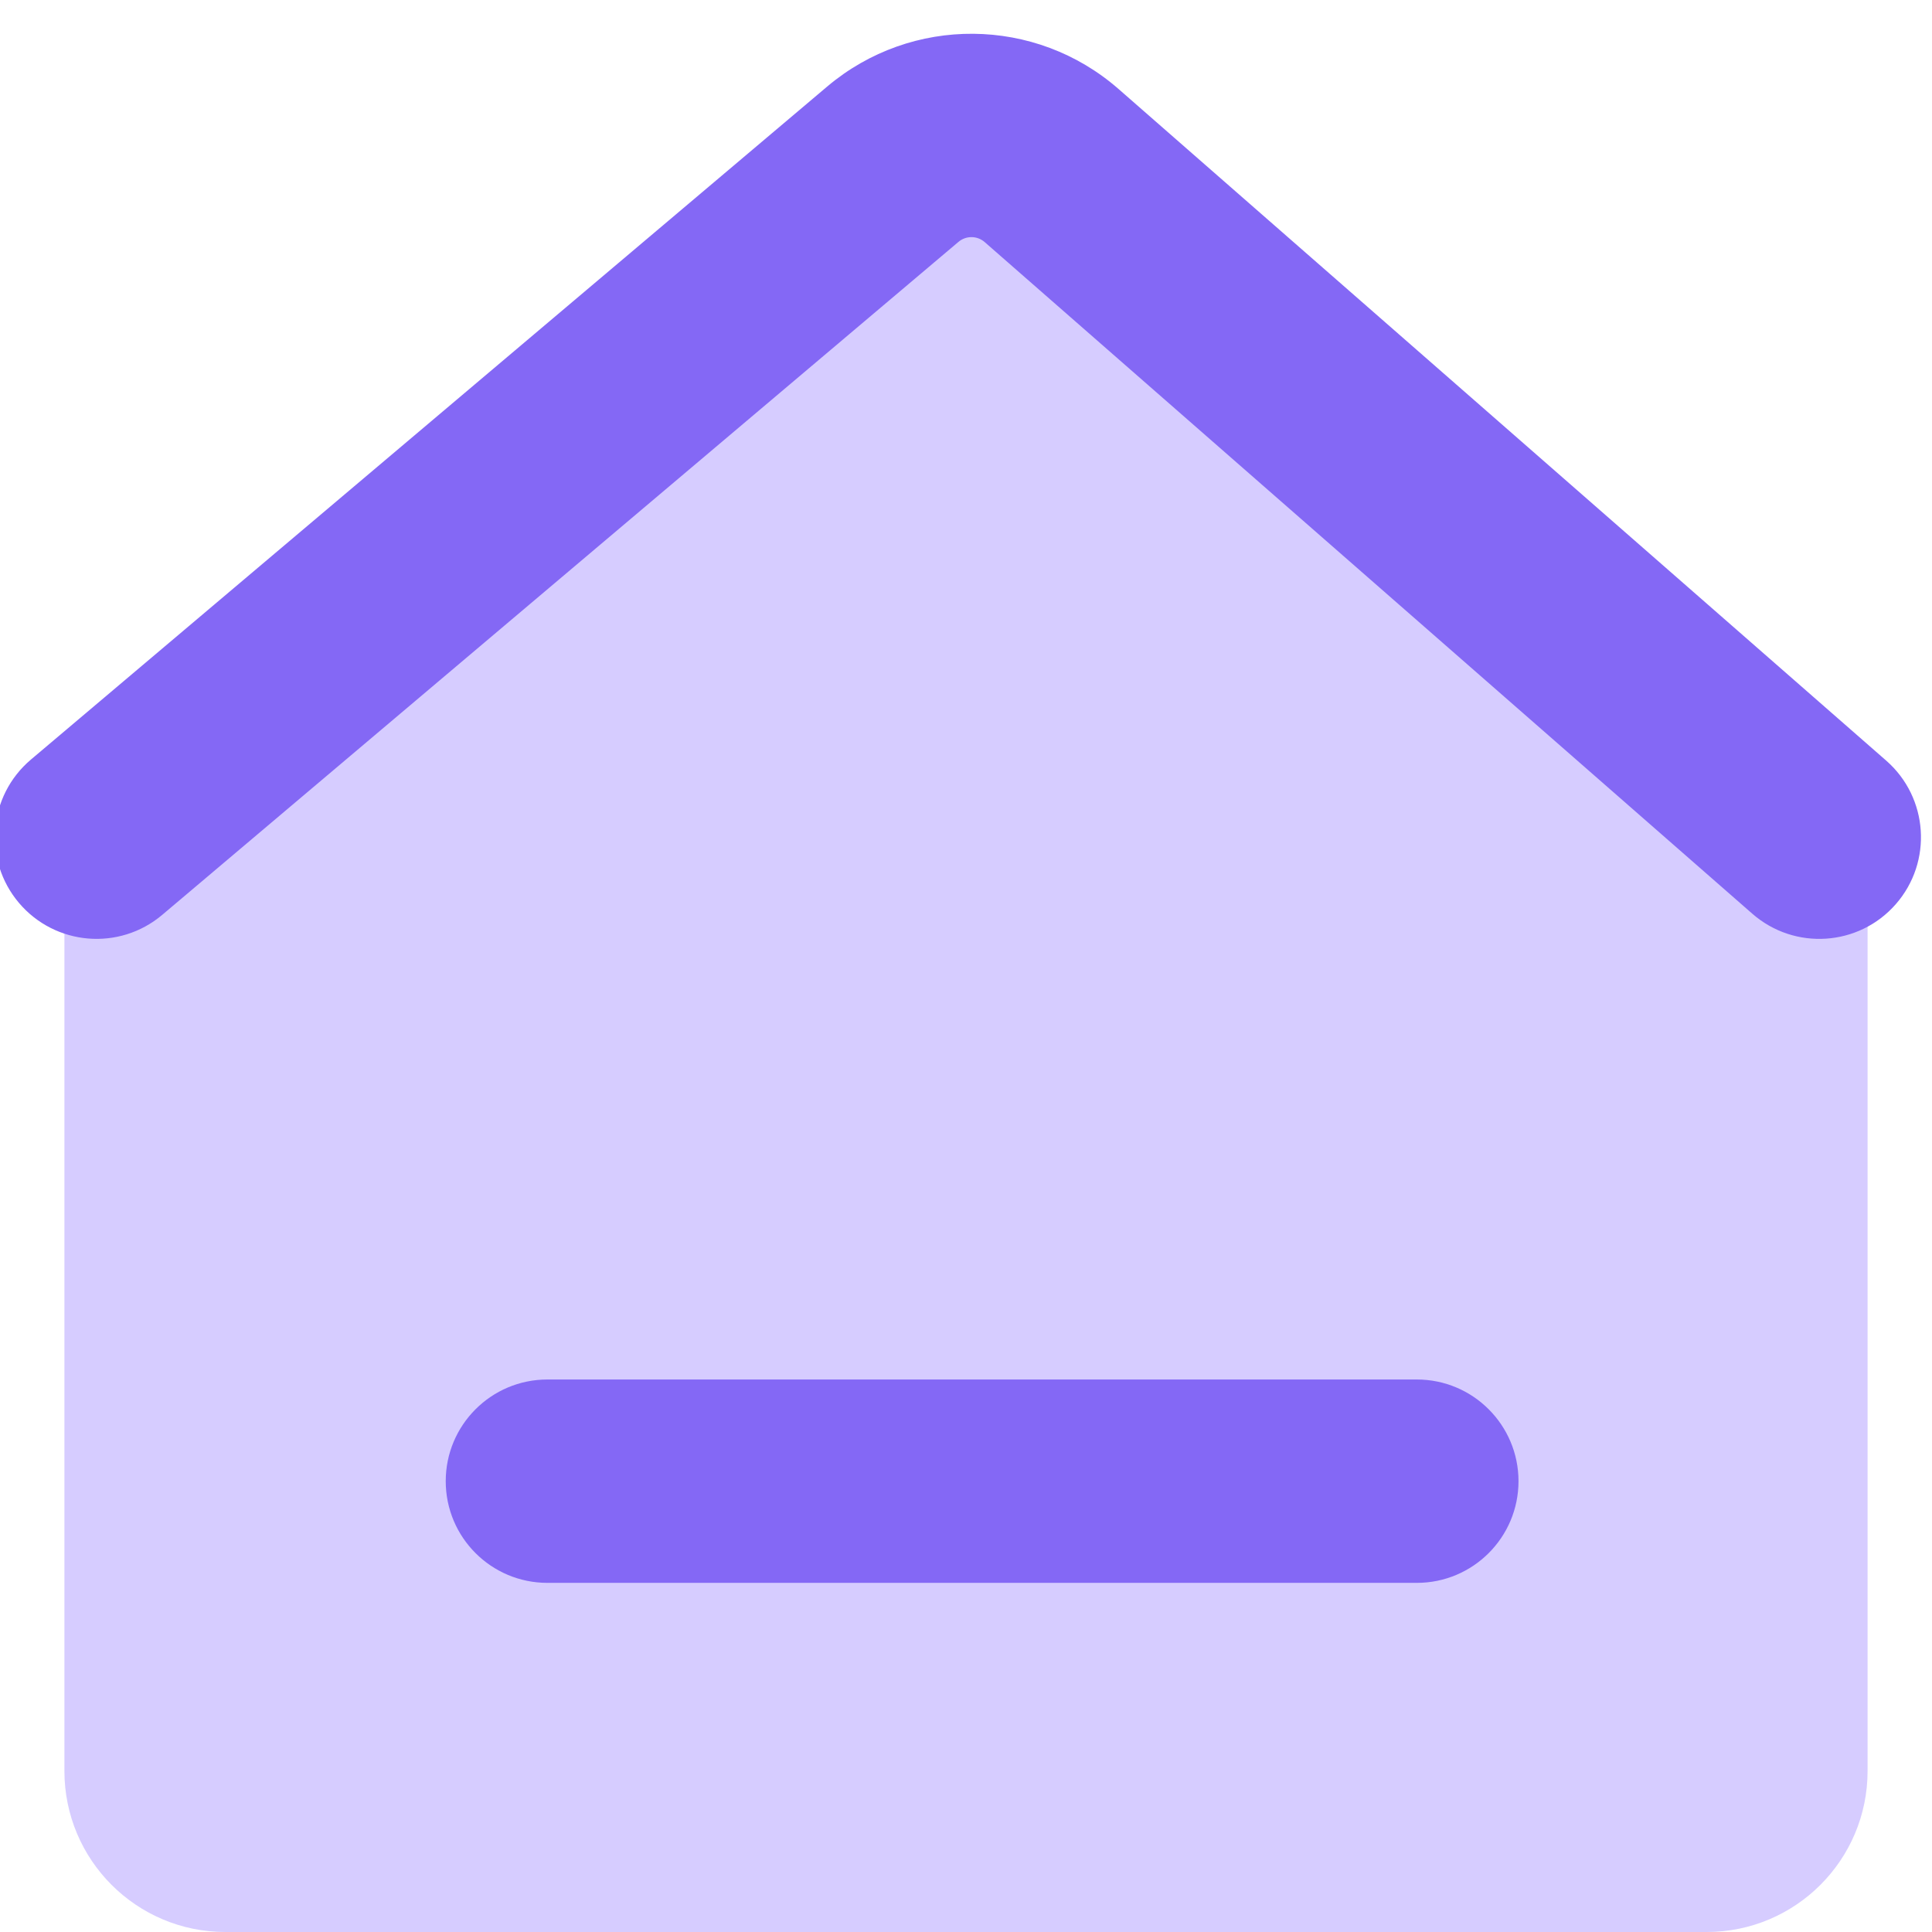 <svg width="38" height="38" viewBox="0 0 38 38" fill="none" xmlns="http://www.w3.org/2000/svg">
<g id="&#208;&#186;&#208;&#176;&#209;&#128;&#209;&#130;&#208;&#184;&#208;&#189;&#208;&#186;&#208;&#176;" clip-path="url(#clip0_830_41096)">
<path id="Vector 997" d="M1.267 34.833V16.711C1.267 15.764 1.69 14.867 2.422 14.265L16.989 2.287C18.157 1.326 19.843 1.326 21.011 2.287L35.578 14.265C36.309 14.867 36.733 15.764 36.733 16.711V34.833C36.733 36.582 35.316 38 33.567 38H4.433C2.684 38 1.267 36.582 1.267 34.833Z" fill="#D6CCFF"/>
<path id="Vector 1130 (Stroke)" fill-rule="evenodd" clip-rule="evenodd" d="M19.368 4.762C19.22 4.633 19.001 4.631 18.851 4.758L3.191 17.994C2.347 18.707 1.086 18.601 0.372 17.758C-0.341 16.914 -0.235 15.652 0.609 14.939L16.269 1.703C17.929 0.3 20.366 0.32 22.002 1.752L37.1 14.961C37.931 15.689 38.016 16.952 37.288 17.784C36.561 18.615 35.298 18.699 34.466 17.972L19.368 4.762Z" fill="#8468F5"/>
<path id="Vector 1131 (Stroke)" fill-rule="evenodd" clip-rule="evenodd" d="M8.767 29.133C8.767 28.029 9.662 27.133 10.767 27.133H27.867C28.971 27.133 29.867 28.029 29.867 29.133C29.867 30.238 28.971 31.133 27.867 31.133H10.767C9.662 31.133 8.767 30.238 8.767 29.133Z" fill="#8468F5"/>
</g>
<defs>
<clipPath id="clip0_830_41096">
<rect width="38" height="38" fill="white"/>
</clipPath>
</defs>
</svg>
